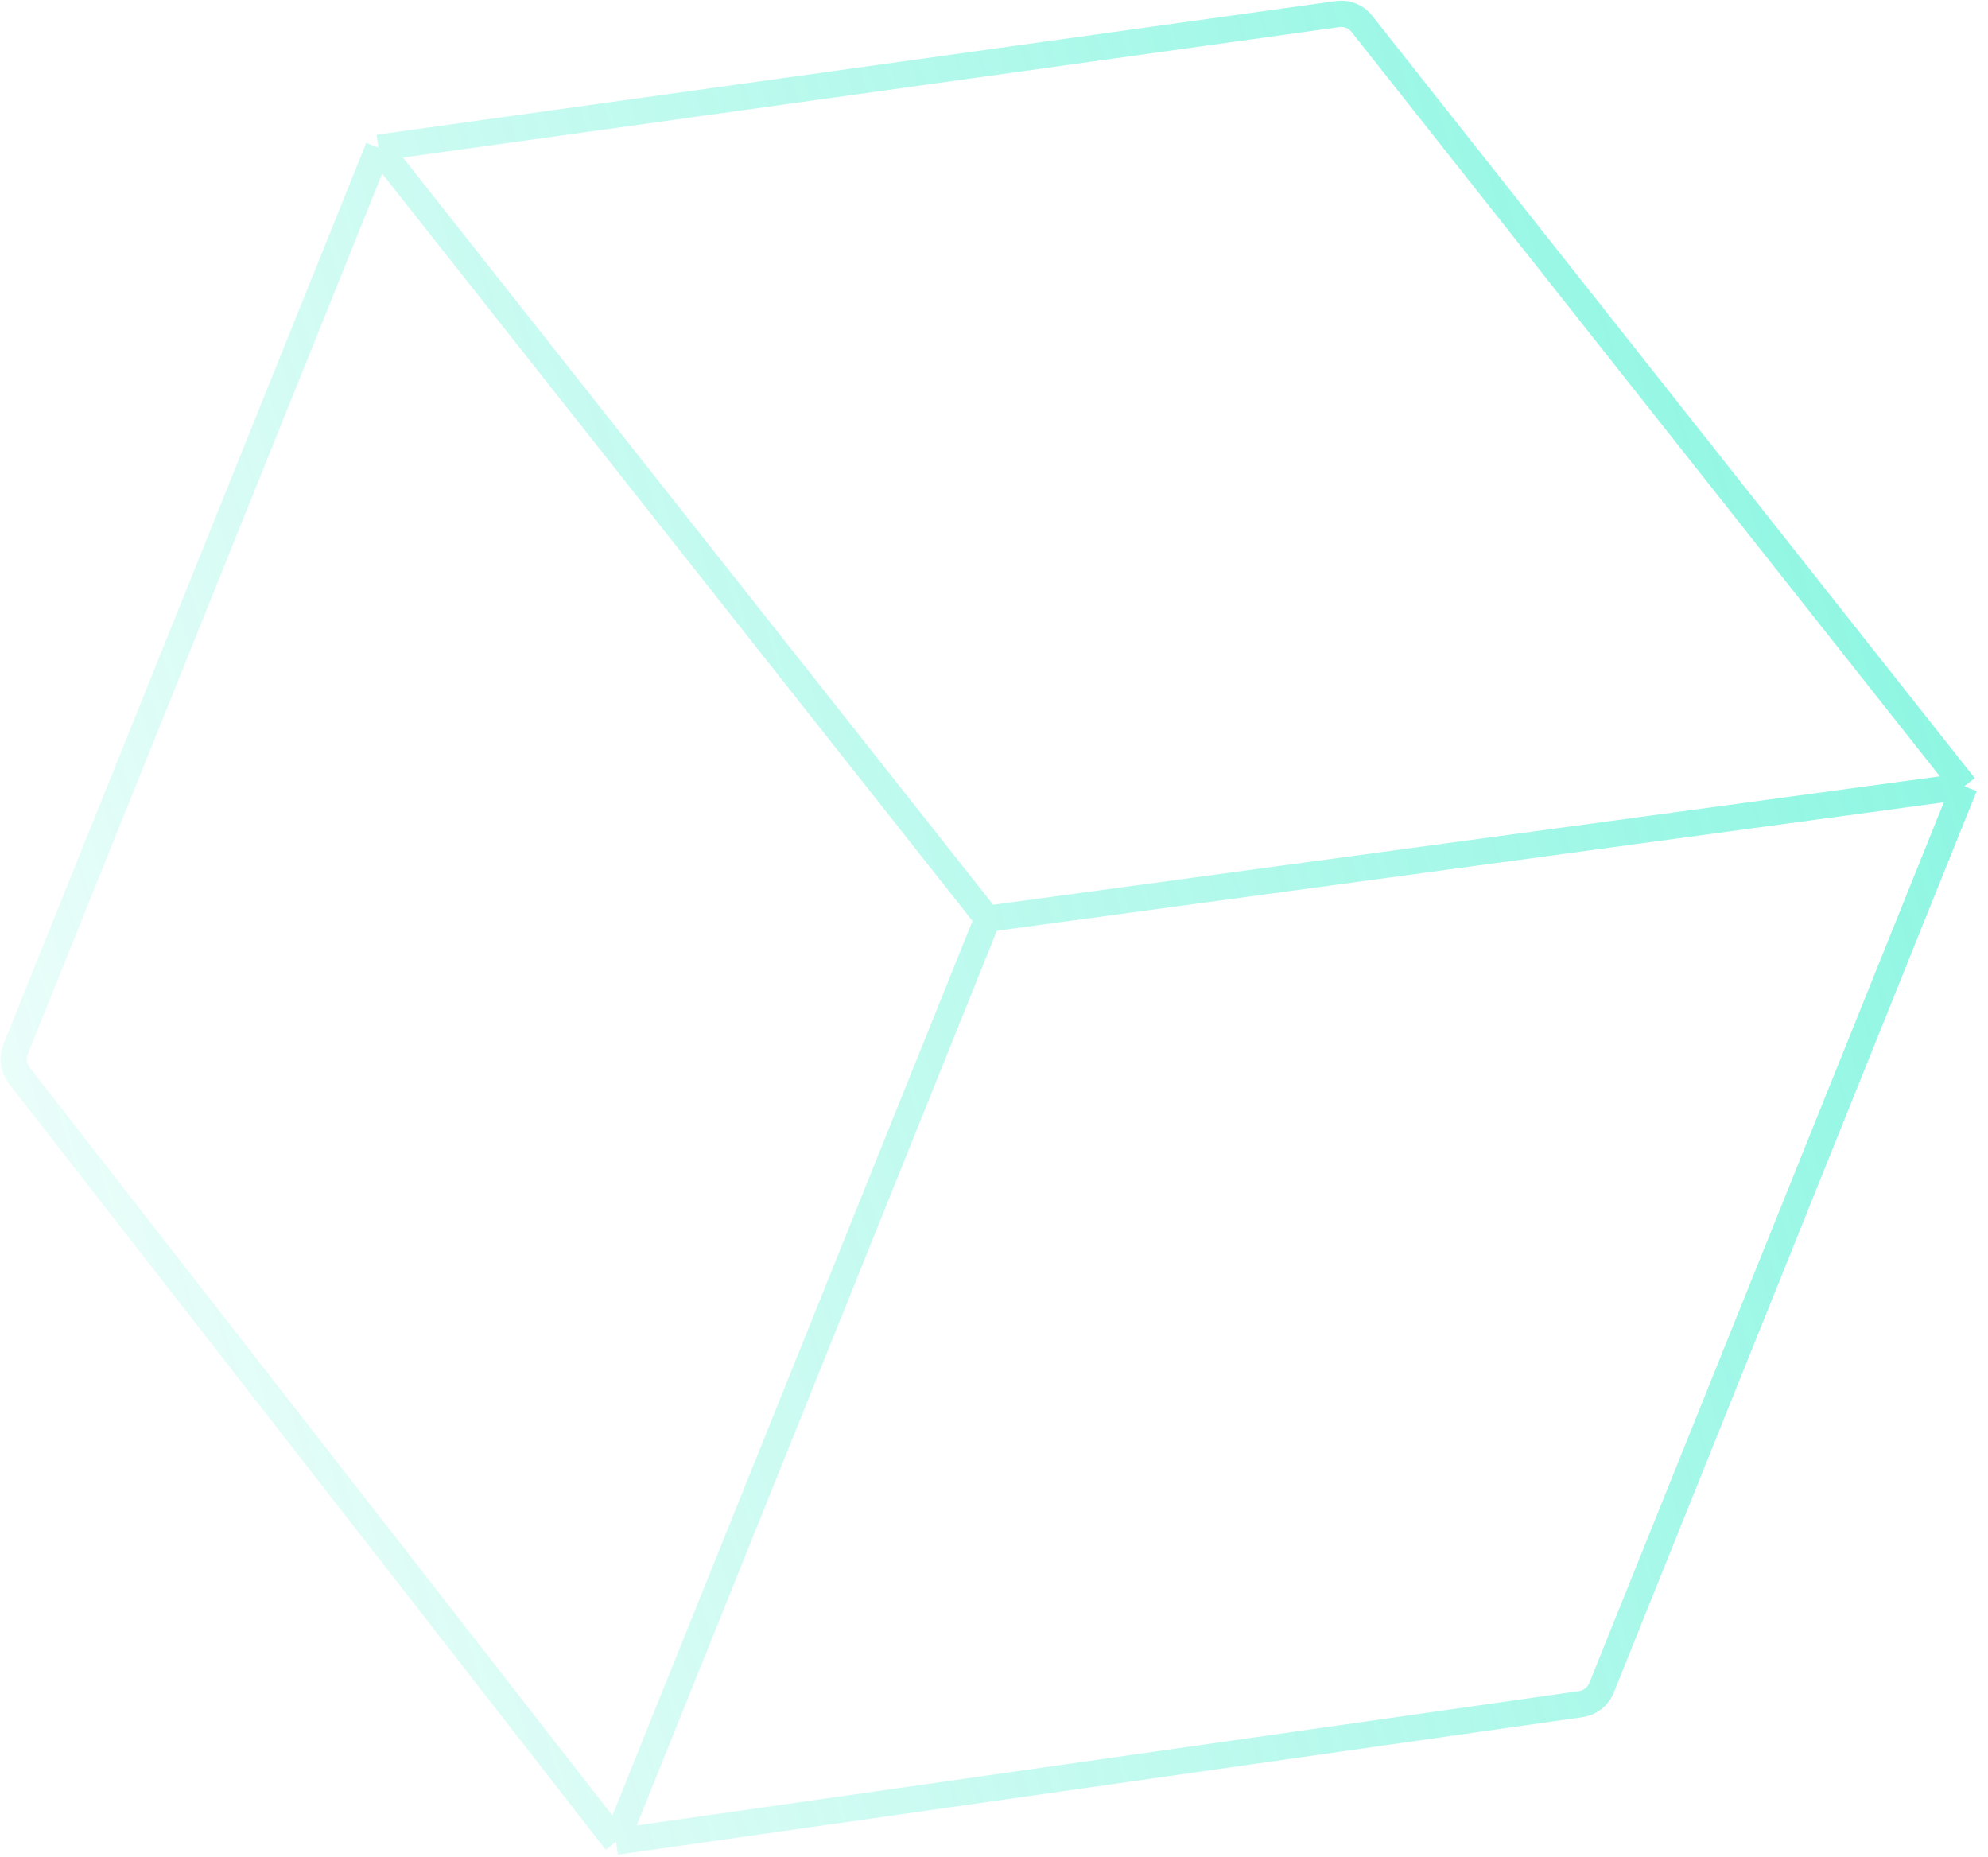 <?xml version="1.0" encoding="UTF-8"?> <svg xmlns="http://www.w3.org/2000/svg" width="227" height="212" viewBox="0 0 227 212" fill="none"> <path d="M43.212 16.868L152.733 1.606C153.788 1.459 154.839 1.879 155.499 2.714C162.244 11.248 199.564 58.465 224.306 89.768M43.212 16.868L1.77 119.815C1.371 120.807 1.53 121.936 2.187 122.779L70.343 210.263M43.212 16.868L112.758 104.9M70.343 210.263L180.505 194.562C181.566 194.41 182.465 193.706 182.865 192.712C186.941 182.585 209.409 126.774 224.306 89.768M70.343 210.263L112.758 104.9M224.306 89.768C180.743 95.678 112.758 104.9 112.758 104.9" stroke="url(#paint0_linear_12_233)" stroke-width="3"></path> <defs> <linearGradient id="paint0_linear_12_233" x1="553.86" y1="-34.977" x2="-46.006" y2="151.005" gradientUnits="userSpaceOnUse"> <stop stop-color="#00EBBE"></stop> <stop offset="1" stop-color="#00EBBE" stop-opacity="0"></stop> </linearGradient> </defs> </svg> 